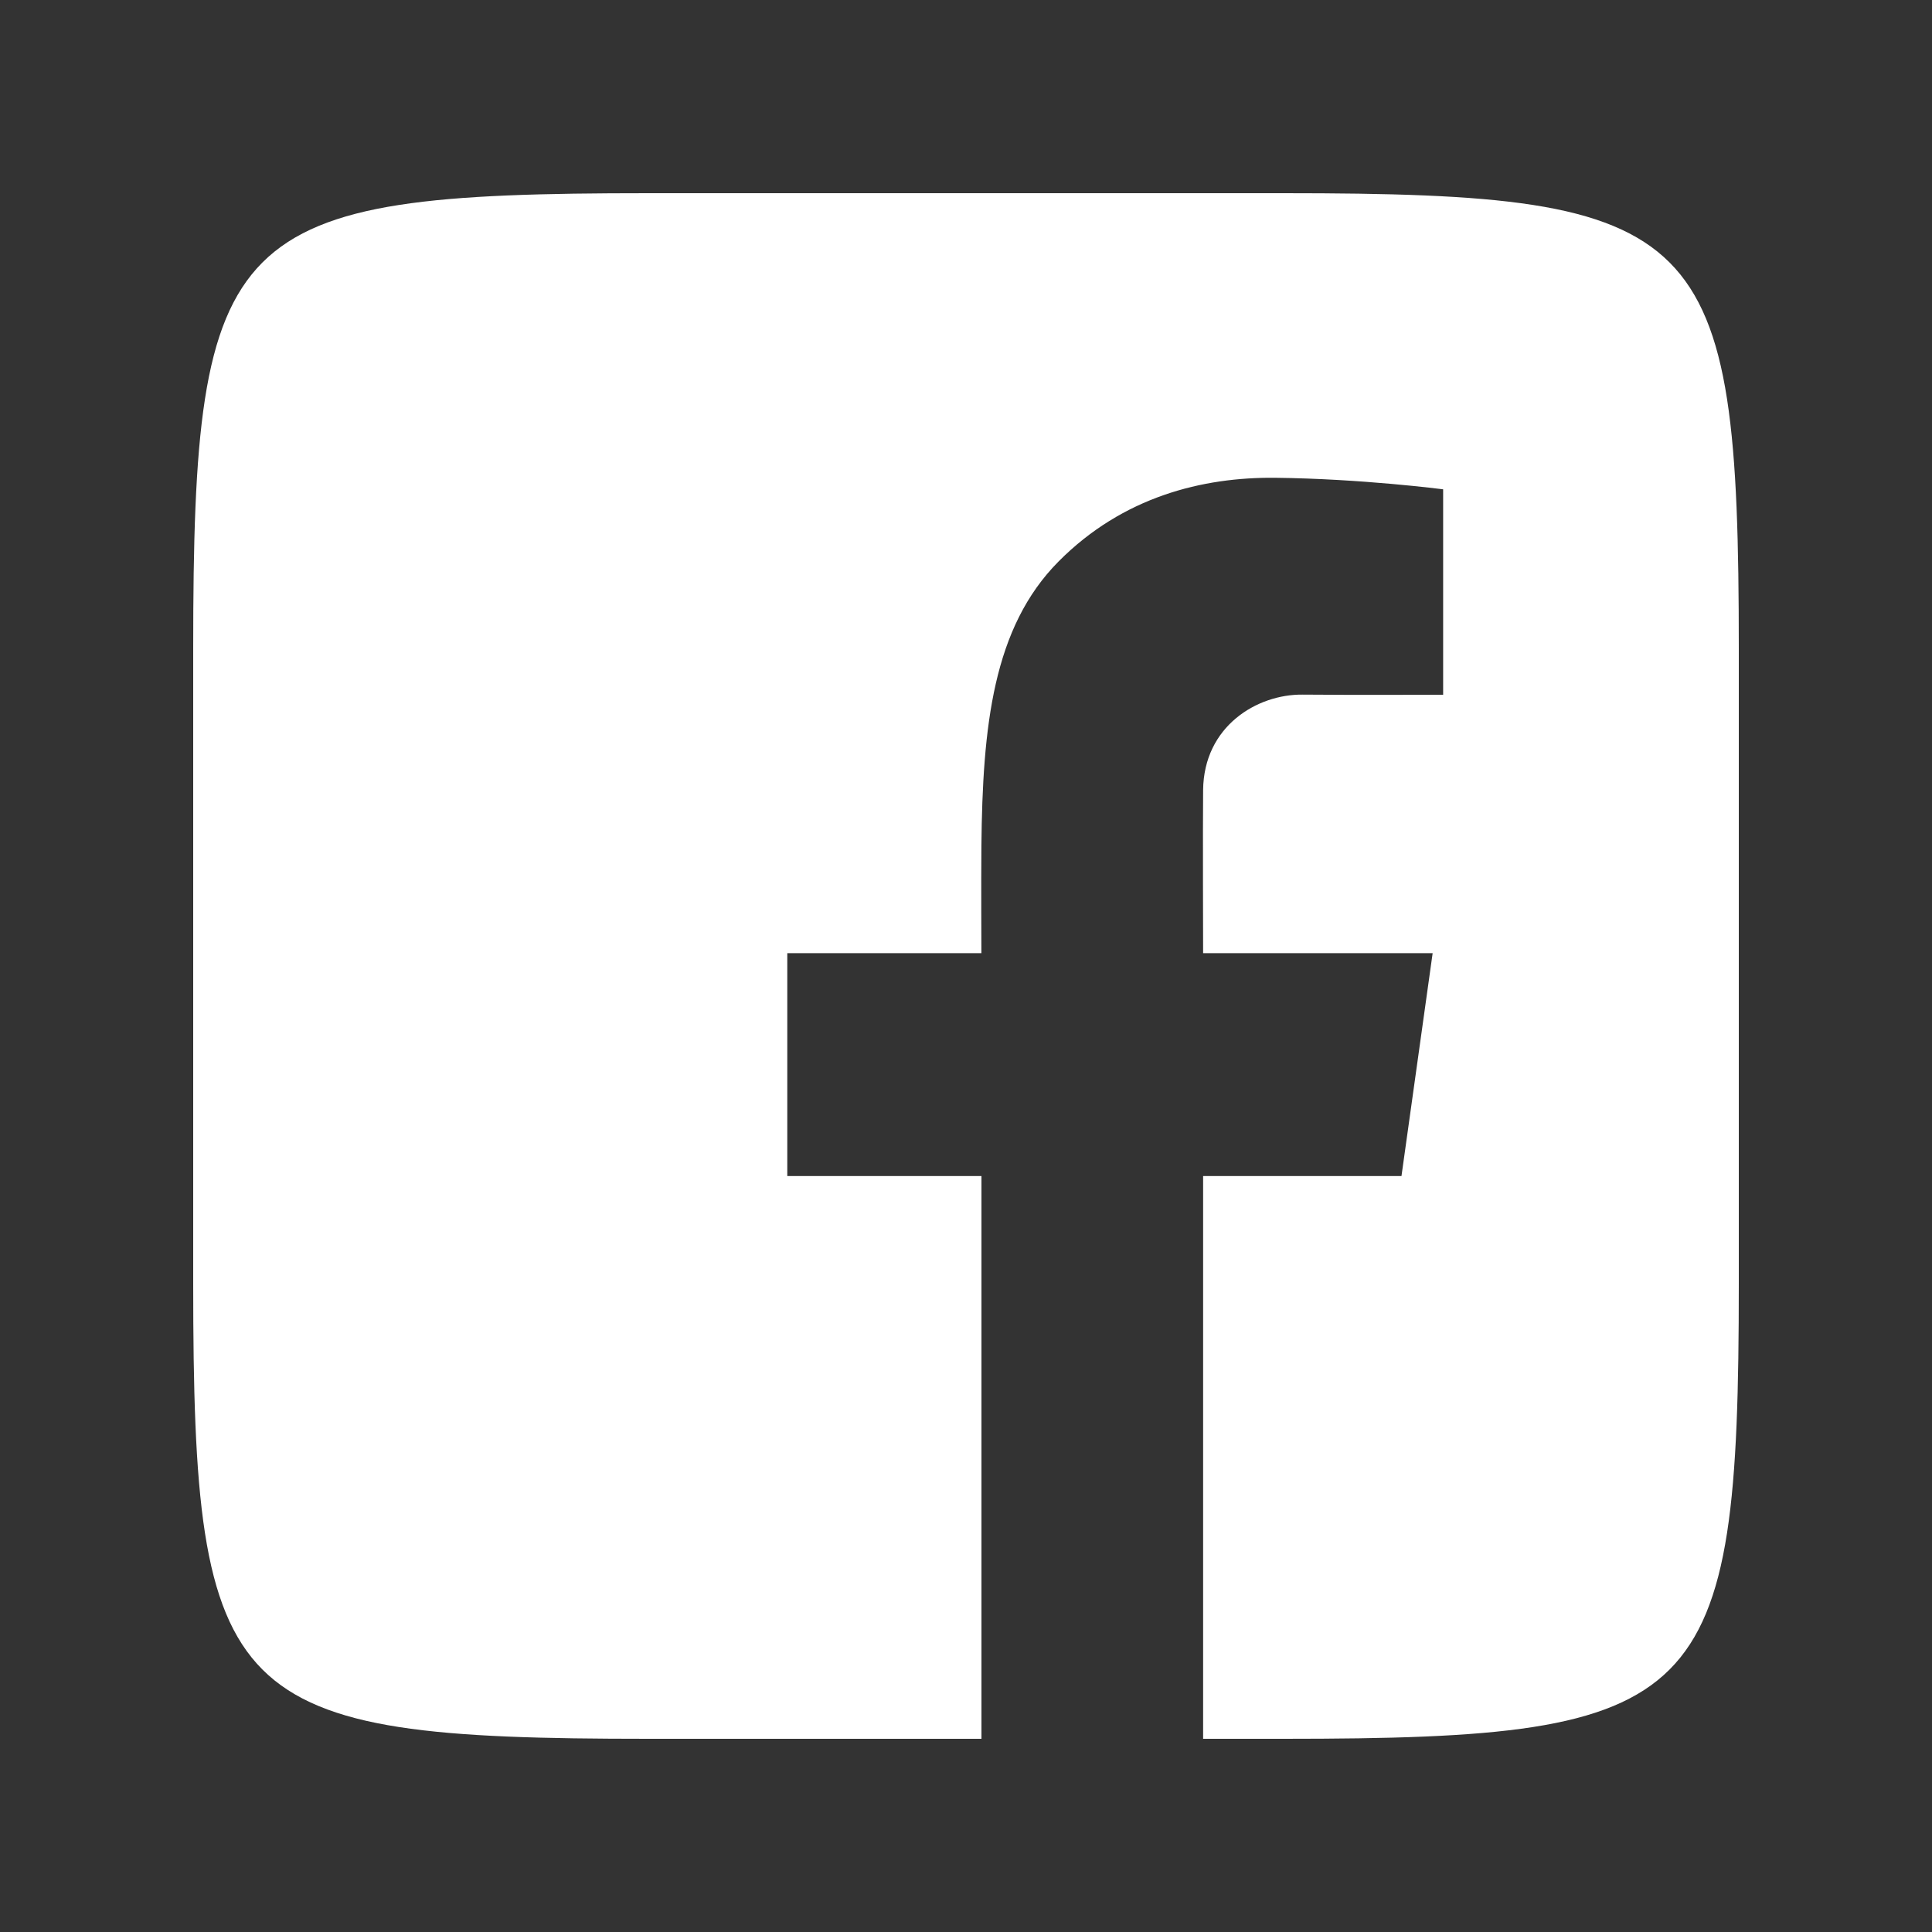 <svg width="30" height="30" viewBox="0 0 30 30" fill="none" xmlns="http://www.w3.org/2000/svg">
<rect x="0" y="0" width="30" height="30" fill="#333333" stroke="none"/>
<path d="M19.936 3C26.487 3 27 3.513 27 10.064V19.936C27 26.487 26.487 27 19.936 27H18.682V18.262H21.762L22.246 14.801H18.682C18.682 14.801 18.676 12.774 18.682 12.268C18.692 11.278 19.518 10.778 20.228 10.786C20.938 10.793 22.409 10.788 22.409 10.788V7.598C22.409 7.598 21.135 7.433 19.799 7.419C18.677 7.408 17.437 7.711 16.437 8.719C15.419 9.745 15.258 11.271 15.239 13.138C15.234 13.678 15.239 14.801 15.239 14.801H12.225V18.262H15.24V27H10.064C3.513 27 3 26.487 3 19.936V10.064C3 3.513 3.513 3 10.064 3H19.936Z" fill="white"/>
</svg>
